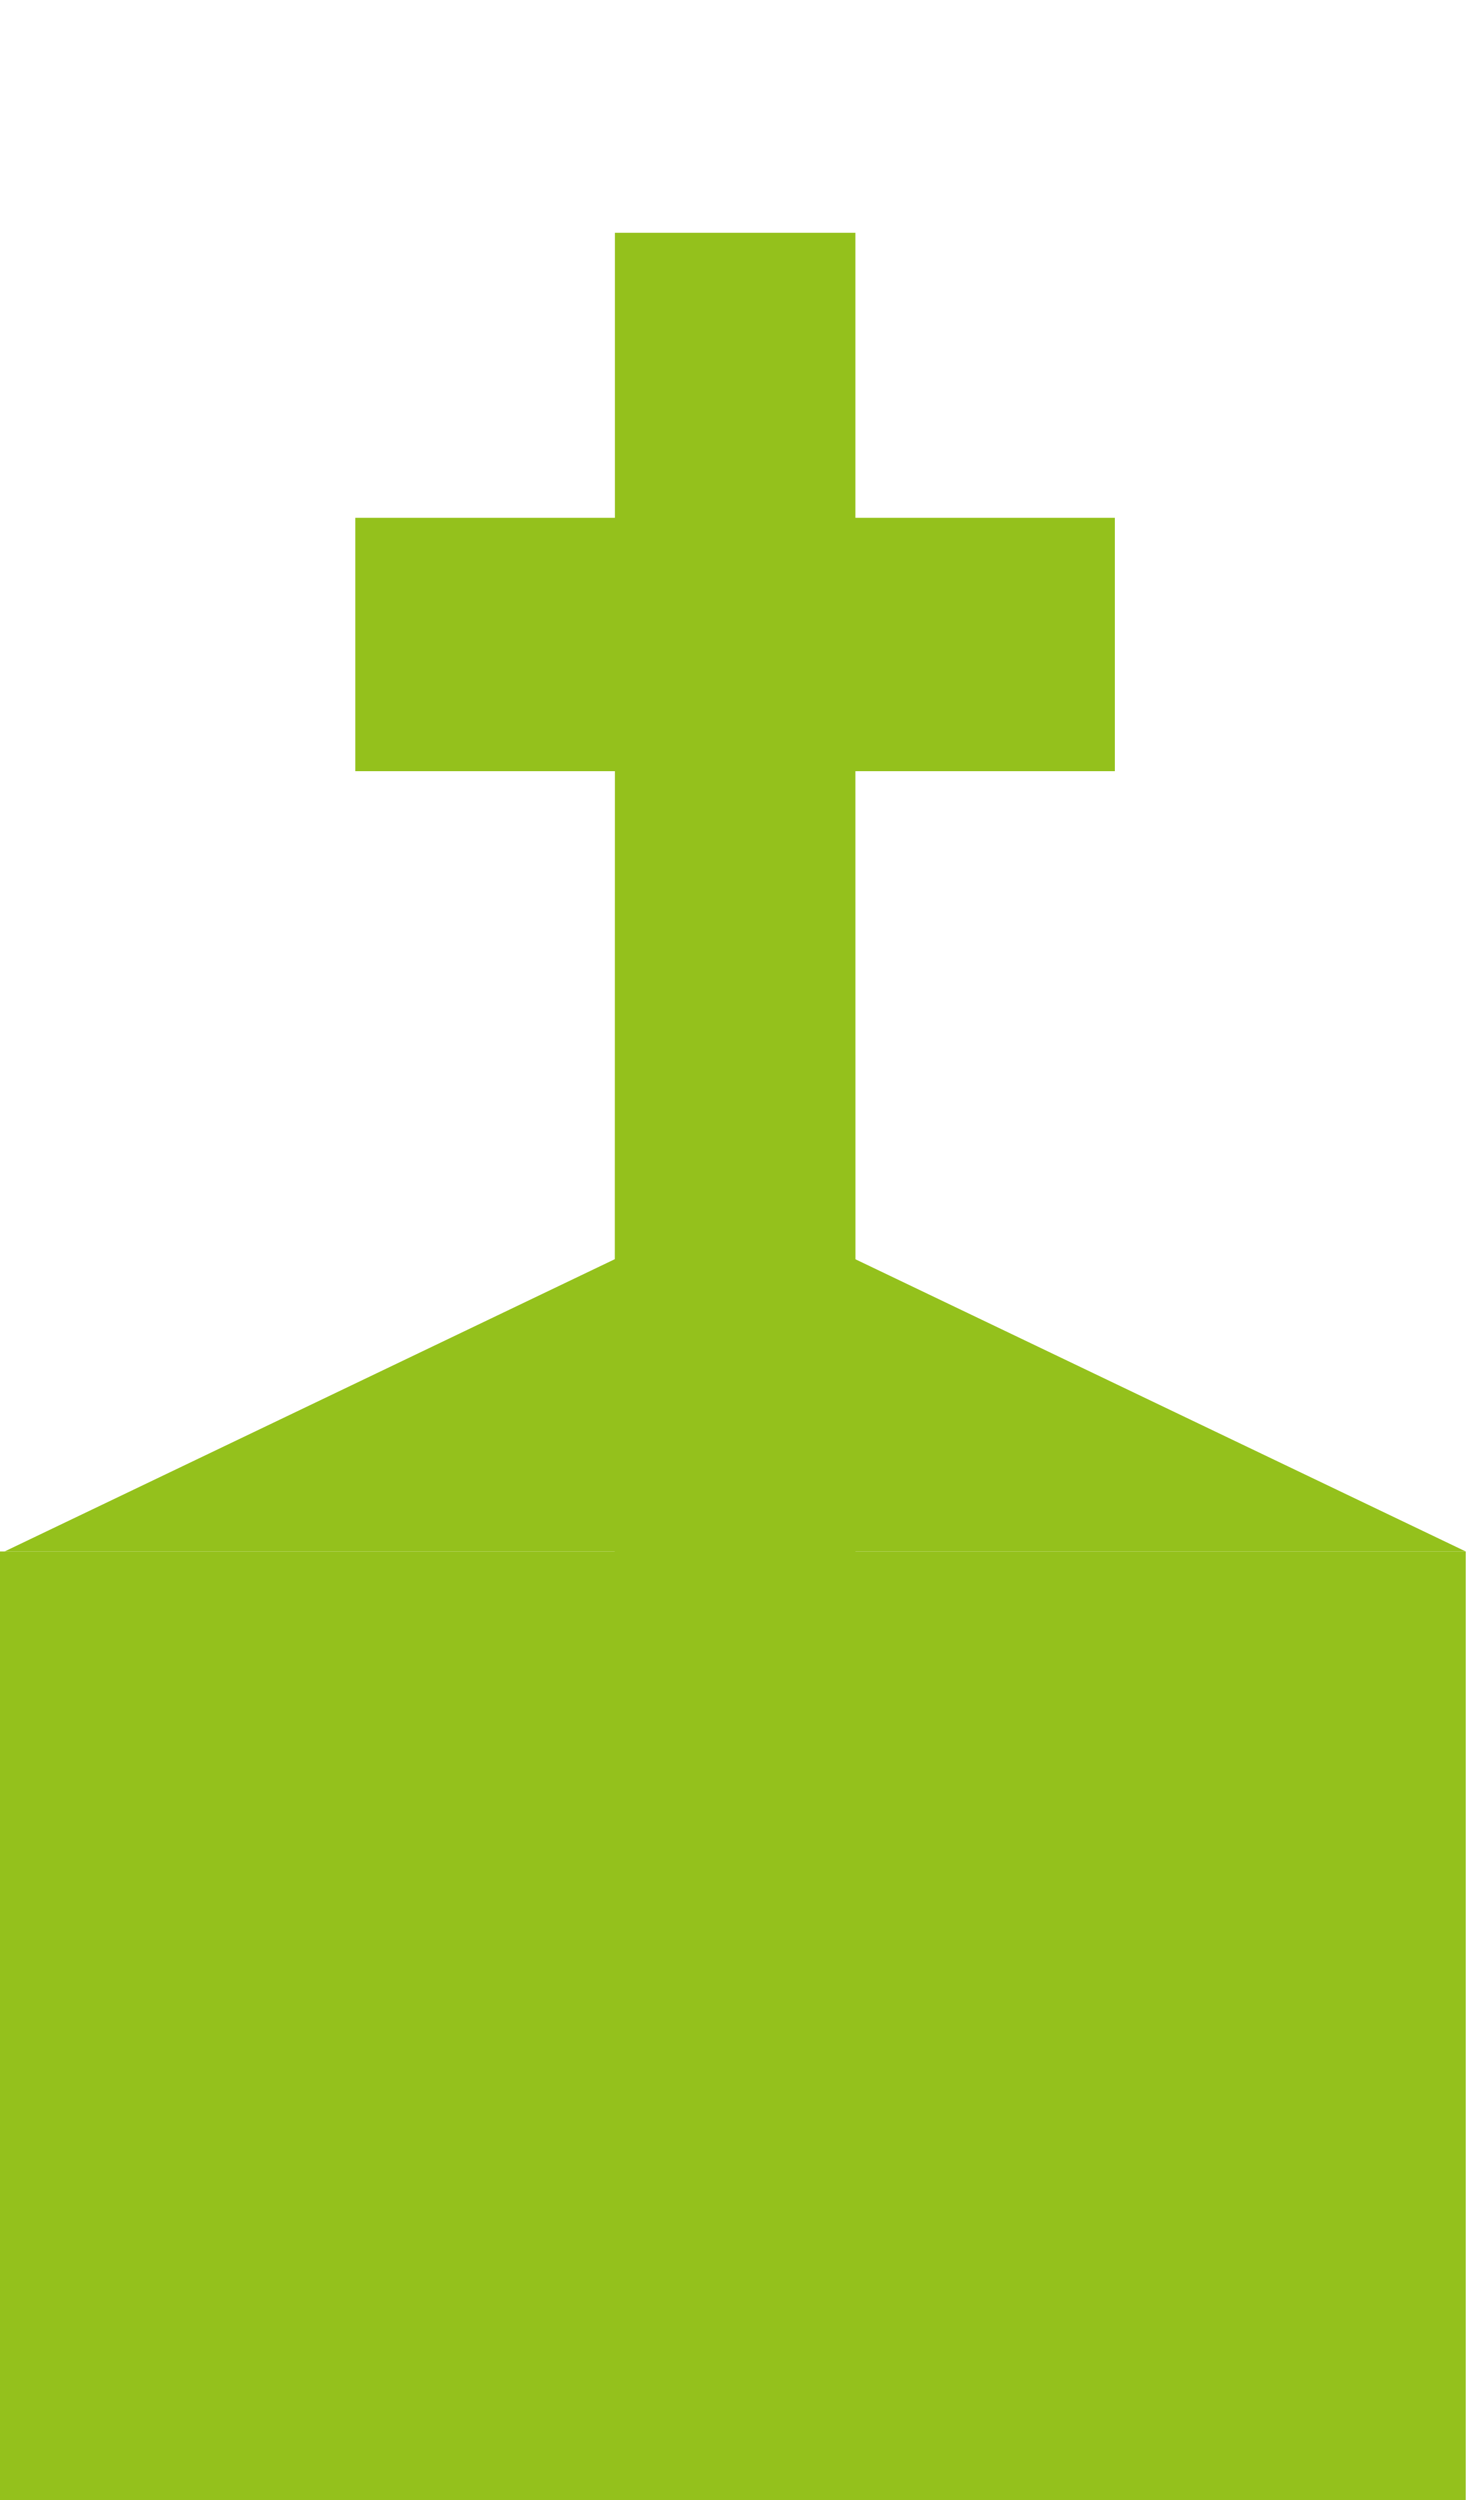 <?xml version="1.0" encoding="utf-8"?>
<!-- Generator: Adobe Illustrator 16.0.4, SVG Export Plug-In . SVG Version: 6.00 Build 0)  -->
<!DOCTYPE svg PUBLIC "-//W3C//DTD SVG 1.1//EN" "http://www.w3.org/Graphics/SVG/1.1/DTD/svg11.dtd">
<svg version="1.1" id="Ebene_1" xmlns="http://www.w3.org/2000/svg" xmlns:xlink="http://www.w3.org/1999/xlink" x="0px" y="0px"
	 width="10px" height="17px" viewBox="0 0 10 17" enable-background="new 0 0 10 17" xml:space="preserve">
<path id="Combined-Shape" fill="#94C11C" d="M5.819,5.244h1.765V3.521H5.819V1.583H4.183v1.938H2.417v1.723h1.766L4.181,14.76H5.82
	L5.819,5.244z"/>
<polygon fill="#94C11C" points="0.031,10.55 5,8.171 9.971,10.55 "/>
<rect y="10.55" fill="#94C11C" width="9.971" height="6.45"/>
</svg>

